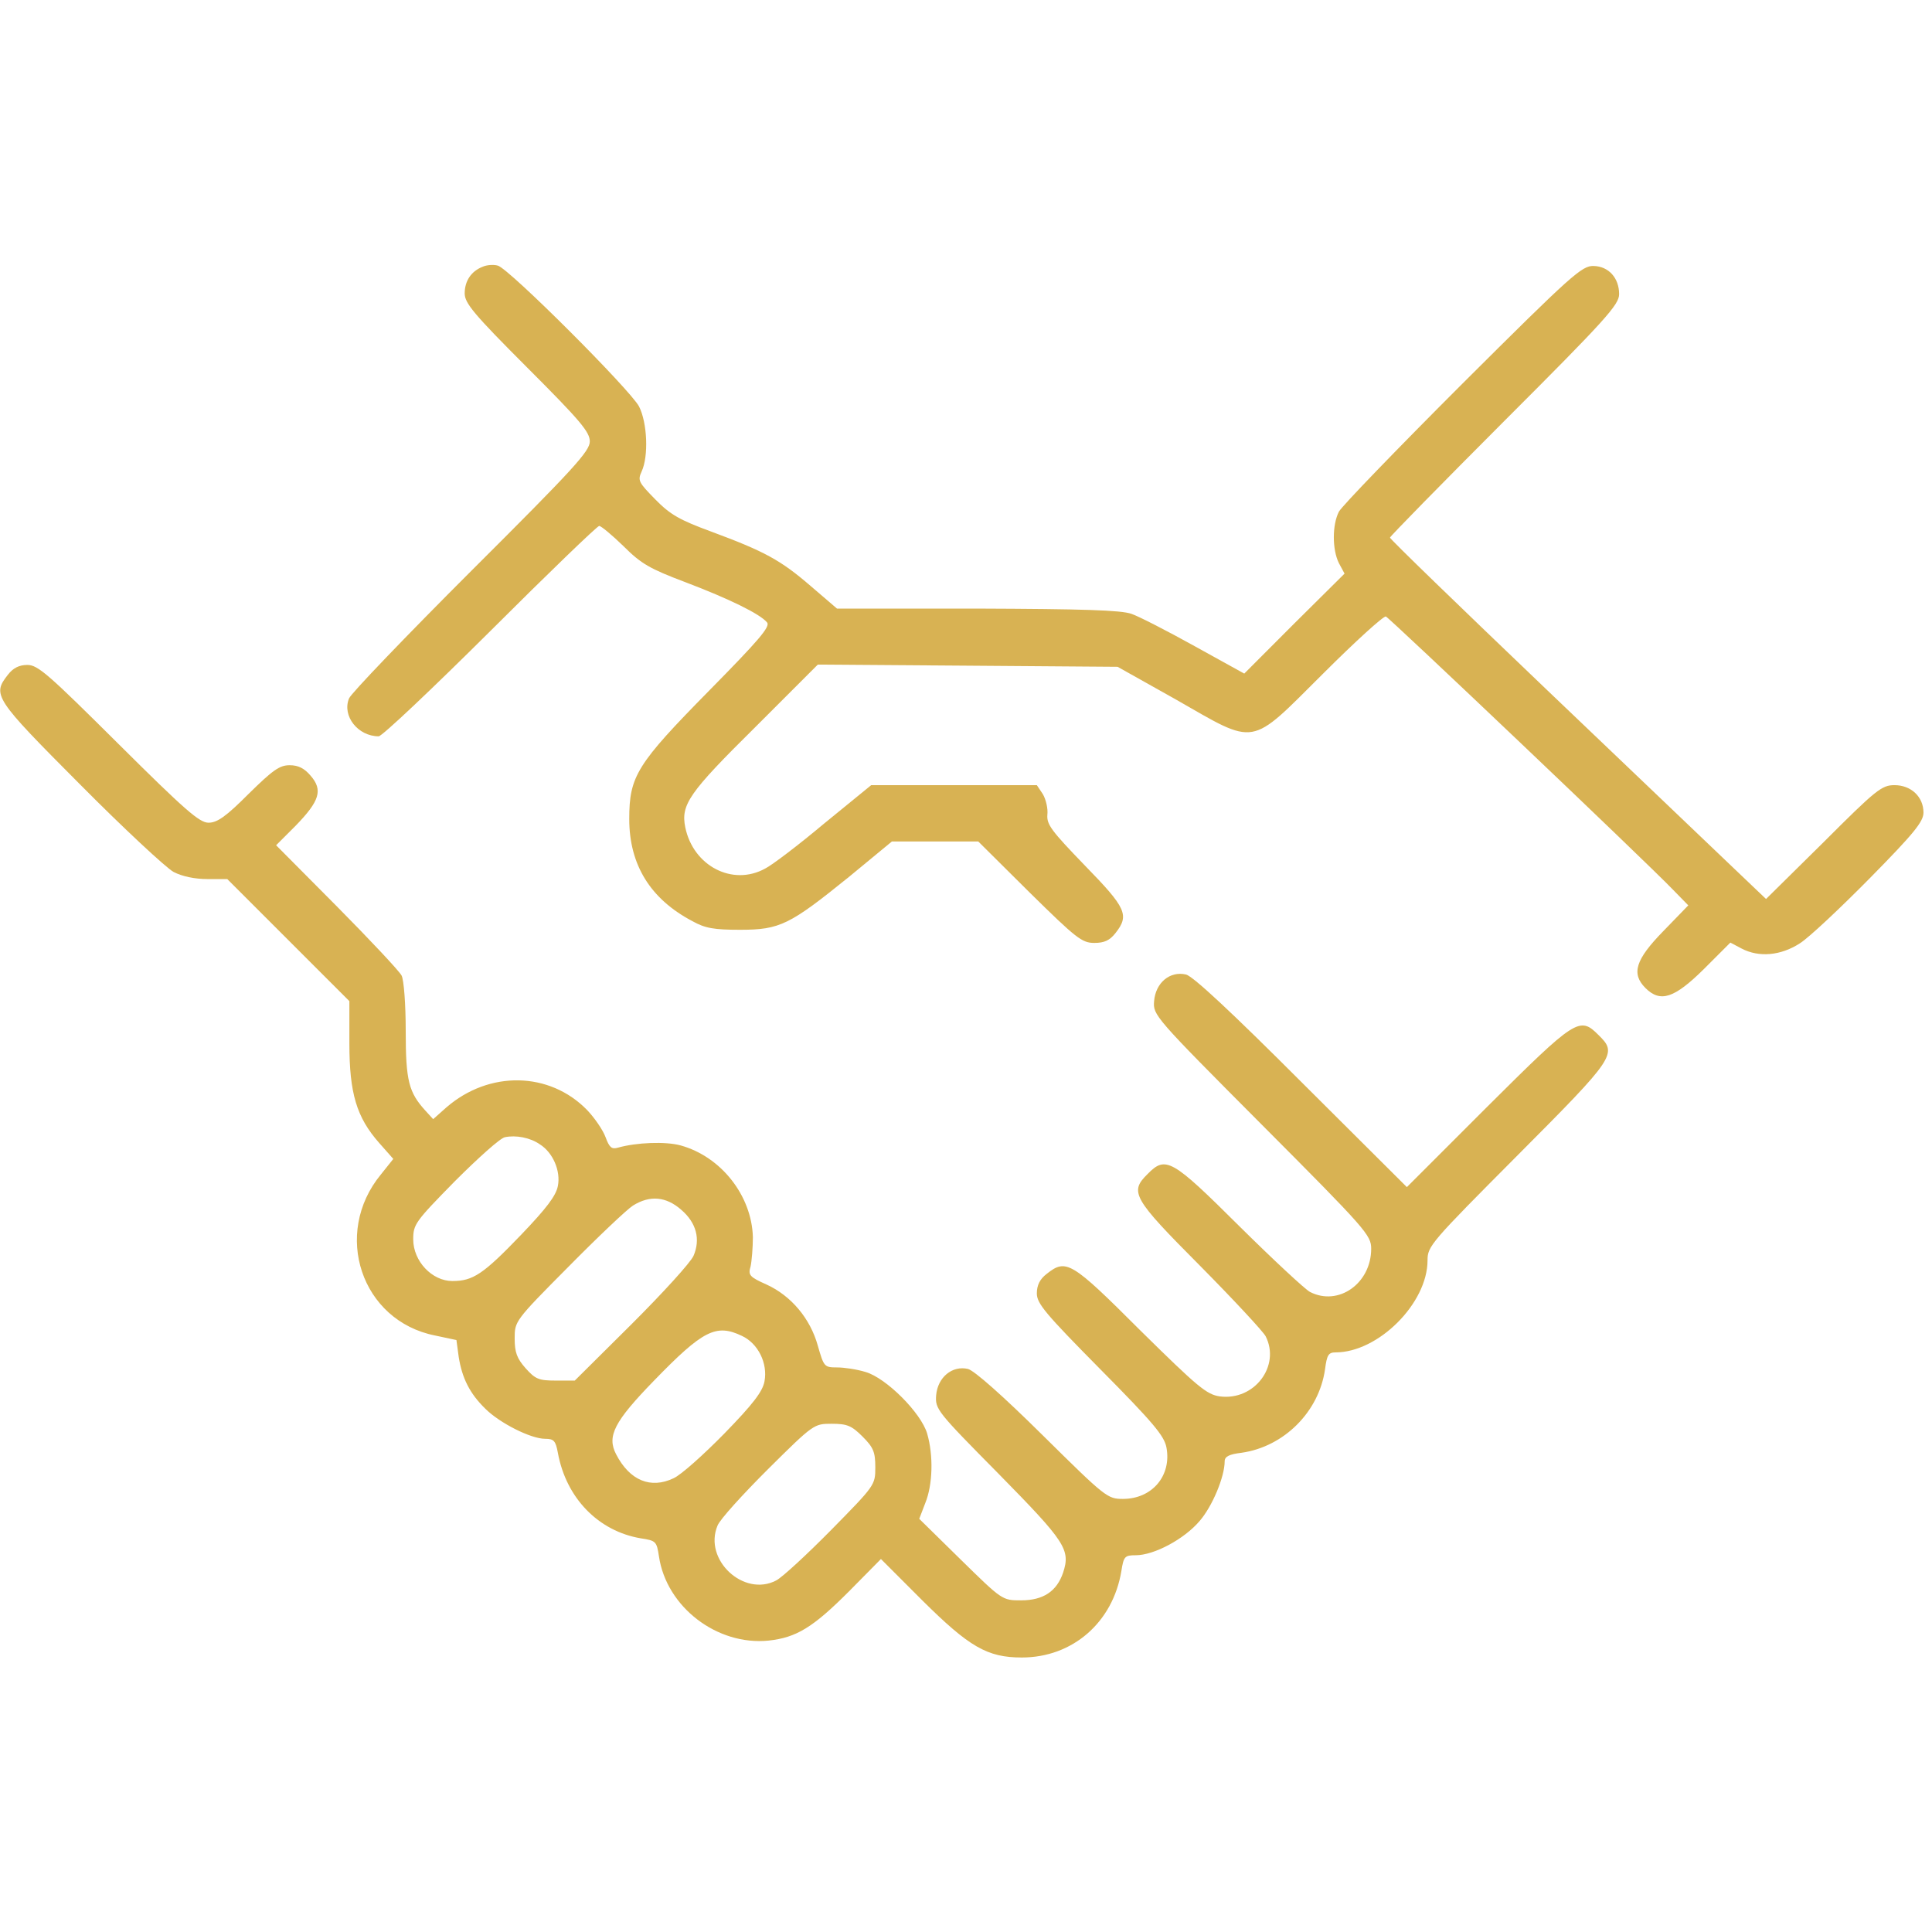 <svg xmlns="http://www.w3.org/2000/svg" xmlns:xlink="http://www.w3.org/1999/xlink" width="150" zoomAndPan="magnify" viewBox="0 0 112.5 112.5" height="150" preserveAspectRatio="xMidYMid meet"><defs><clipPath id="bb58f6092d"><path d="M 20 15 L 112.004 15 L 112.004 59 L 20 59 Z M 20 15 " clip-rule="nonzero"></path></clipPath></defs><g clip-path="url(#bb58f6092d)"><path fill="#d8b253" d="M 28.109 15.531 C 27.434 15.793 27.059 16.363 27.059 17.086 C 27.059 17.652 27.586 18.289 30.691 21.395 C 33.797 24.5 34.344 25.156 34.344 25.703 C 34.344 26.273 33.426 27.277 27.434 33.25 C 23.648 37.035 20.434 40.383 20.324 40.668 C 19.906 41.695 20.848 42.875 22.051 42.875 C 22.246 42.875 25.156 40.121 28.547 36.75 C 31.918 33.383 34.781 30.625 34.891 30.625 C 35 30.625 35.637 31.152 36.312 31.809 C 37.34 32.836 37.844 33.121 39.922 33.906 C 42.461 34.871 44.254 35.746 44.668 36.246 C 44.867 36.488 44.168 37.297 41.301 40.207 C 37.078 44.496 36.641 45.195 36.641 47.688 C 36.641 50.355 37.867 52.348 40.316 53.637 C 41.059 54.055 41.586 54.141 43.094 54.141 C 45.414 54.141 45.98 53.855 49.438 51.059 L 51.934 49 L 56.965 49 L 59.938 51.953 C 62.672 54.645 63 54.906 63.723 54.906 C 64.312 54.906 64.621 54.754 64.949 54.34 C 65.781 53.289 65.582 52.871 63.176 50.402 C 61.23 48.387 60.945 48.016 60.988 47.449 C 61.031 47.074 60.902 46.551 60.727 46.246 L 60.375 45.719 L 50.73 45.719 L 47.996 47.949 C 46.508 49.199 44.953 50.379 44.559 50.574 C 42.656 51.625 40.359 50.422 39.902 48.168 C 39.637 46.855 40.121 46.156 43.949 42.371 L 47.621 38.699 L 56.352 38.762 L 65.078 38.828 L 68.469 40.73 C 73.219 43.445 72.715 43.531 77.023 39.246 C 78.906 37.363 80.566 35.855 80.699 35.898 C 80.918 35.984 95.77 50.094 97.434 51.824 L 98.309 52.719 L 96.844 54.23 C 95.223 55.891 94.984 56.699 95.812 57.531 C 96.688 58.406 97.5 58.121 99.207 56.438 L 100.758 54.887 L 101.414 55.234 C 102.422 55.762 103.691 55.652 104.805 54.93 C 105.332 54.602 107.168 52.871 108.895 51.121 C 111.457 48.52 112.004 47.84 112.004 47.316 C 112.004 46.398 111.281 45.719 110.316 45.719 C 109.574 45.719 109.246 45.98 106.184 49.043 L 102.836 52.348 L 100.91 50.512 C 99.863 49.504 94.918 44.801 89.953 40.055 C 85.008 35.328 80.938 31.391 80.938 31.305 C 80.938 31.238 83.938 28.176 87.609 24.5 C 93.496 18.617 94.281 17.742 94.281 17.129 C 94.281 16.188 93.672 15.508 92.797 15.488 C 92.117 15.465 91.527 15.992 85.16 22.336 C 81.375 26.121 78.141 29.465 77.965 29.793 C 77.57 30.559 77.57 32.004 77.965 32.793 L 78.293 33.402 L 75.359 36.312 L 72.453 39.223 L 69.562 37.625 C 67.988 36.75 66.328 35.898 65.891 35.746 C 65.277 35.527 63.066 35.461 56.898 35.438 L 48.738 35.438 L 47.207 34.125 C 45.457 32.617 44.539 32.113 41.41 30.953 C 39.574 30.277 39.027 29.969 38.152 29.074 C 37.188 28.09 37.121 27.98 37.363 27.453 C 37.777 26.559 37.691 24.609 37.211 23.668 C 36.707 22.707 29.621 15.617 28.984 15.465 C 28.746 15.398 28.352 15.422 28.109 15.531 Z M 28.109 15.531 " fill-opacity="1" fill-rule="nonzero"></path></g><path fill="#d8b253" d="M 0.461 39.289 C -0.461 40.469 -0.352 40.645 4.66 45.676 C 7.195 48.234 9.668 50.531 10.105 50.773 C 10.609 51.035 11.352 51.188 12.074 51.188 L 13.234 51.188 L 20.344 58.297 L 20.344 60.75 C 20.344 63.656 20.762 65.059 22.074 66.547 L 22.902 67.484 L 22.184 68.383 C 19.336 71.84 21.043 76.914 25.332 77.766 L 26.578 78.031 L 26.711 79.016 C 26.906 80.238 27.344 81.137 28.262 82.031 C 29.094 82.863 30.91 83.781 31.742 83.781 C 32.246 83.781 32.355 83.891 32.484 84.594 C 32.965 87.238 34.848 89.164 37.32 89.578 C 38.195 89.711 38.238 89.754 38.371 90.629 C 38.809 93.582 41.762 95.836 44.758 95.531 C 46.375 95.355 47.34 94.766 49.438 92.664 L 51.297 90.781 L 53.703 93.188 C 56.438 95.902 57.488 96.516 59.5 96.516 C 62.453 96.516 64.797 94.48 65.297 91.484 C 65.43 90.629 65.496 90.562 66.129 90.562 C 67.203 90.562 68.953 89.625 69.848 88.574 C 70.594 87.719 71.312 85.992 71.312 85.094 C 71.312 84.812 71.578 84.68 72.297 84.594 C 74.77 84.242 76.805 82.207 77.156 79.734 C 77.266 78.906 77.352 78.75 77.766 78.75 C 80.262 78.75 83.125 75.887 83.125 73.391 C 83.125 72.562 83.301 72.363 88.375 67.266 C 94.086 61.535 94.195 61.359 93.078 60.266 C 91.984 59.172 91.766 59.305 86.625 64.422 L 81.922 69.125 L 75.797 63.023 C 71.688 58.91 69.477 56.855 69.062 56.746 C 68.121 56.527 67.289 57.227 67.203 58.297 C 67.137 59.105 67.203 59.195 73.48 65.496 C 79.562 71.598 79.844 71.926 79.844 72.715 C 79.844 74.727 77.941 76.082 76.281 75.23 C 76.016 75.098 74.156 73.371 72.168 71.402 C 68.23 67.484 67.879 67.289 66.828 68.359 C 65.758 69.41 65.953 69.762 69.871 73.699 C 71.84 75.688 73.566 77.547 73.699 77.812 C 74.574 79.539 73.043 81.574 71.031 81.312 C 70.266 81.203 69.762 80.785 66.391 77.461 C 62.367 73.438 62.082 73.281 60.945 74.18 C 60.551 74.484 60.375 74.836 60.375 75.316 C 60.375 75.906 60.879 76.5 64.074 79.734 C 67.156 82.844 67.793 83.609 67.922 84.285 C 68.23 85.926 67.094 87.281 65.387 87.281 C 64.488 87.281 64.379 87.195 60.727 83.586 C 58.363 81.246 56.746 79.824 56.371 79.715 C 55.453 79.496 54.602 80.195 54.512 81.246 C 54.449 82.055 54.559 82.188 58.145 85.816 C 62.039 89.777 62.344 90.234 61.906 91.57 C 61.535 92.664 60.75 93.188 59.457 93.188 C 58.363 93.188 58.363 93.188 55.934 90.805 L 53.527 88.441 L 53.879 87.523 C 54.316 86.453 54.359 84.746 53.988 83.477 C 53.637 82.273 51.605 80.238 50.402 79.891 C 49.898 79.734 49.152 79.625 48.738 79.625 C 47.996 79.625 47.973 79.582 47.621 78.359 C 47.184 76.781 46.07 75.449 44.625 74.793 C 43.641 74.355 43.555 74.246 43.707 73.742 C 43.773 73.438 43.84 72.648 43.84 72.035 C 43.773 69.629 42 67.355 39.637 66.699 C 38.762 66.457 37.059 66.523 35.984 66.828 C 35.613 66.938 35.48 66.809 35.262 66.219 C 35.109 65.801 34.629 65.102 34.191 64.641 C 32.004 62.391 28.48 62.324 25.988 64.488 L 25.223 65.168 L 24.785 64.688 C 23.801 63.613 23.625 62.938 23.625 60.047 C 23.625 58.449 23.516 57.074 23.387 56.809 C 23.254 56.547 21.547 54.73 19.621 52.785 L 16.078 49.219 L 17.215 48.082 C 18.617 46.637 18.812 46.004 18.09 45.172 C 17.719 44.734 17.367 44.559 16.867 44.559 C 16.273 44.559 15.883 44.844 14.48 46.223 C 13.148 47.559 12.645 47.906 12.141 47.906 C 11.617 47.906 10.785 47.184 6.891 43.312 C 2.844 39.289 2.211 38.719 1.598 38.719 C 1.117 38.719 0.766 38.895 0.461 39.289 Z M 31.434 66.633 C 32.199 67.113 32.66 68.188 32.484 69.062 C 32.375 69.629 31.828 70.352 30.34 71.906 C 28.133 74.203 27.543 74.594 26.34 74.594 C 25.156 74.594 24.062 73.438 24.062 72.168 C 24.062 71.293 24.172 71.141 26.492 68.777 C 27.848 67.422 29.137 66.262 29.402 66.219 C 30.035 66.086 30.867 66.238 31.434 66.633 Z M 39.66 70.438 C 40.559 71.203 40.797 72.168 40.383 73.129 C 40.207 73.523 38.59 75.297 36.773 77.109 L 33.469 80.391 L 32.355 80.391 C 31.371 80.391 31.172 80.305 30.605 79.672 C 30.102 79.102 29.969 78.75 29.969 77.941 C 29.969 76.938 29.969 76.914 33.098 73.766 C 34.805 72.035 36.512 70.418 36.859 70.199 C 37.844 69.586 38.785 69.672 39.66 70.438 Z M 43.203 77.789 C 44.145 78.227 44.715 79.387 44.516 80.438 C 44.406 81.027 43.859 81.75 42.176 83.477 C 40.973 84.703 39.66 85.883 39.223 86.078 C 37.887 86.715 36.664 86.211 35.875 84.68 C 35.328 83.629 35.766 82.777 38.086 80.391 C 40.93 77.461 41.695 77.066 43.203 77.789 Z M 50.227 83.652 C 50.859 84.285 50.969 84.547 50.969 85.445 C 50.969 86.473 50.949 86.496 48.41 89.078 C 46.988 90.52 45.543 91.855 45.195 92.031 C 43.312 93.016 40.949 90.828 41.781 88.836 C 41.914 88.484 43.246 87.02 44.715 85.555 C 47.383 82.906 47.402 82.906 48.434 82.906 C 49.328 82.906 49.59 83.016 50.227 83.652 Z M 50.227 83.652 " fill-opacity="1" fill-rule="nonzero"></path></svg>